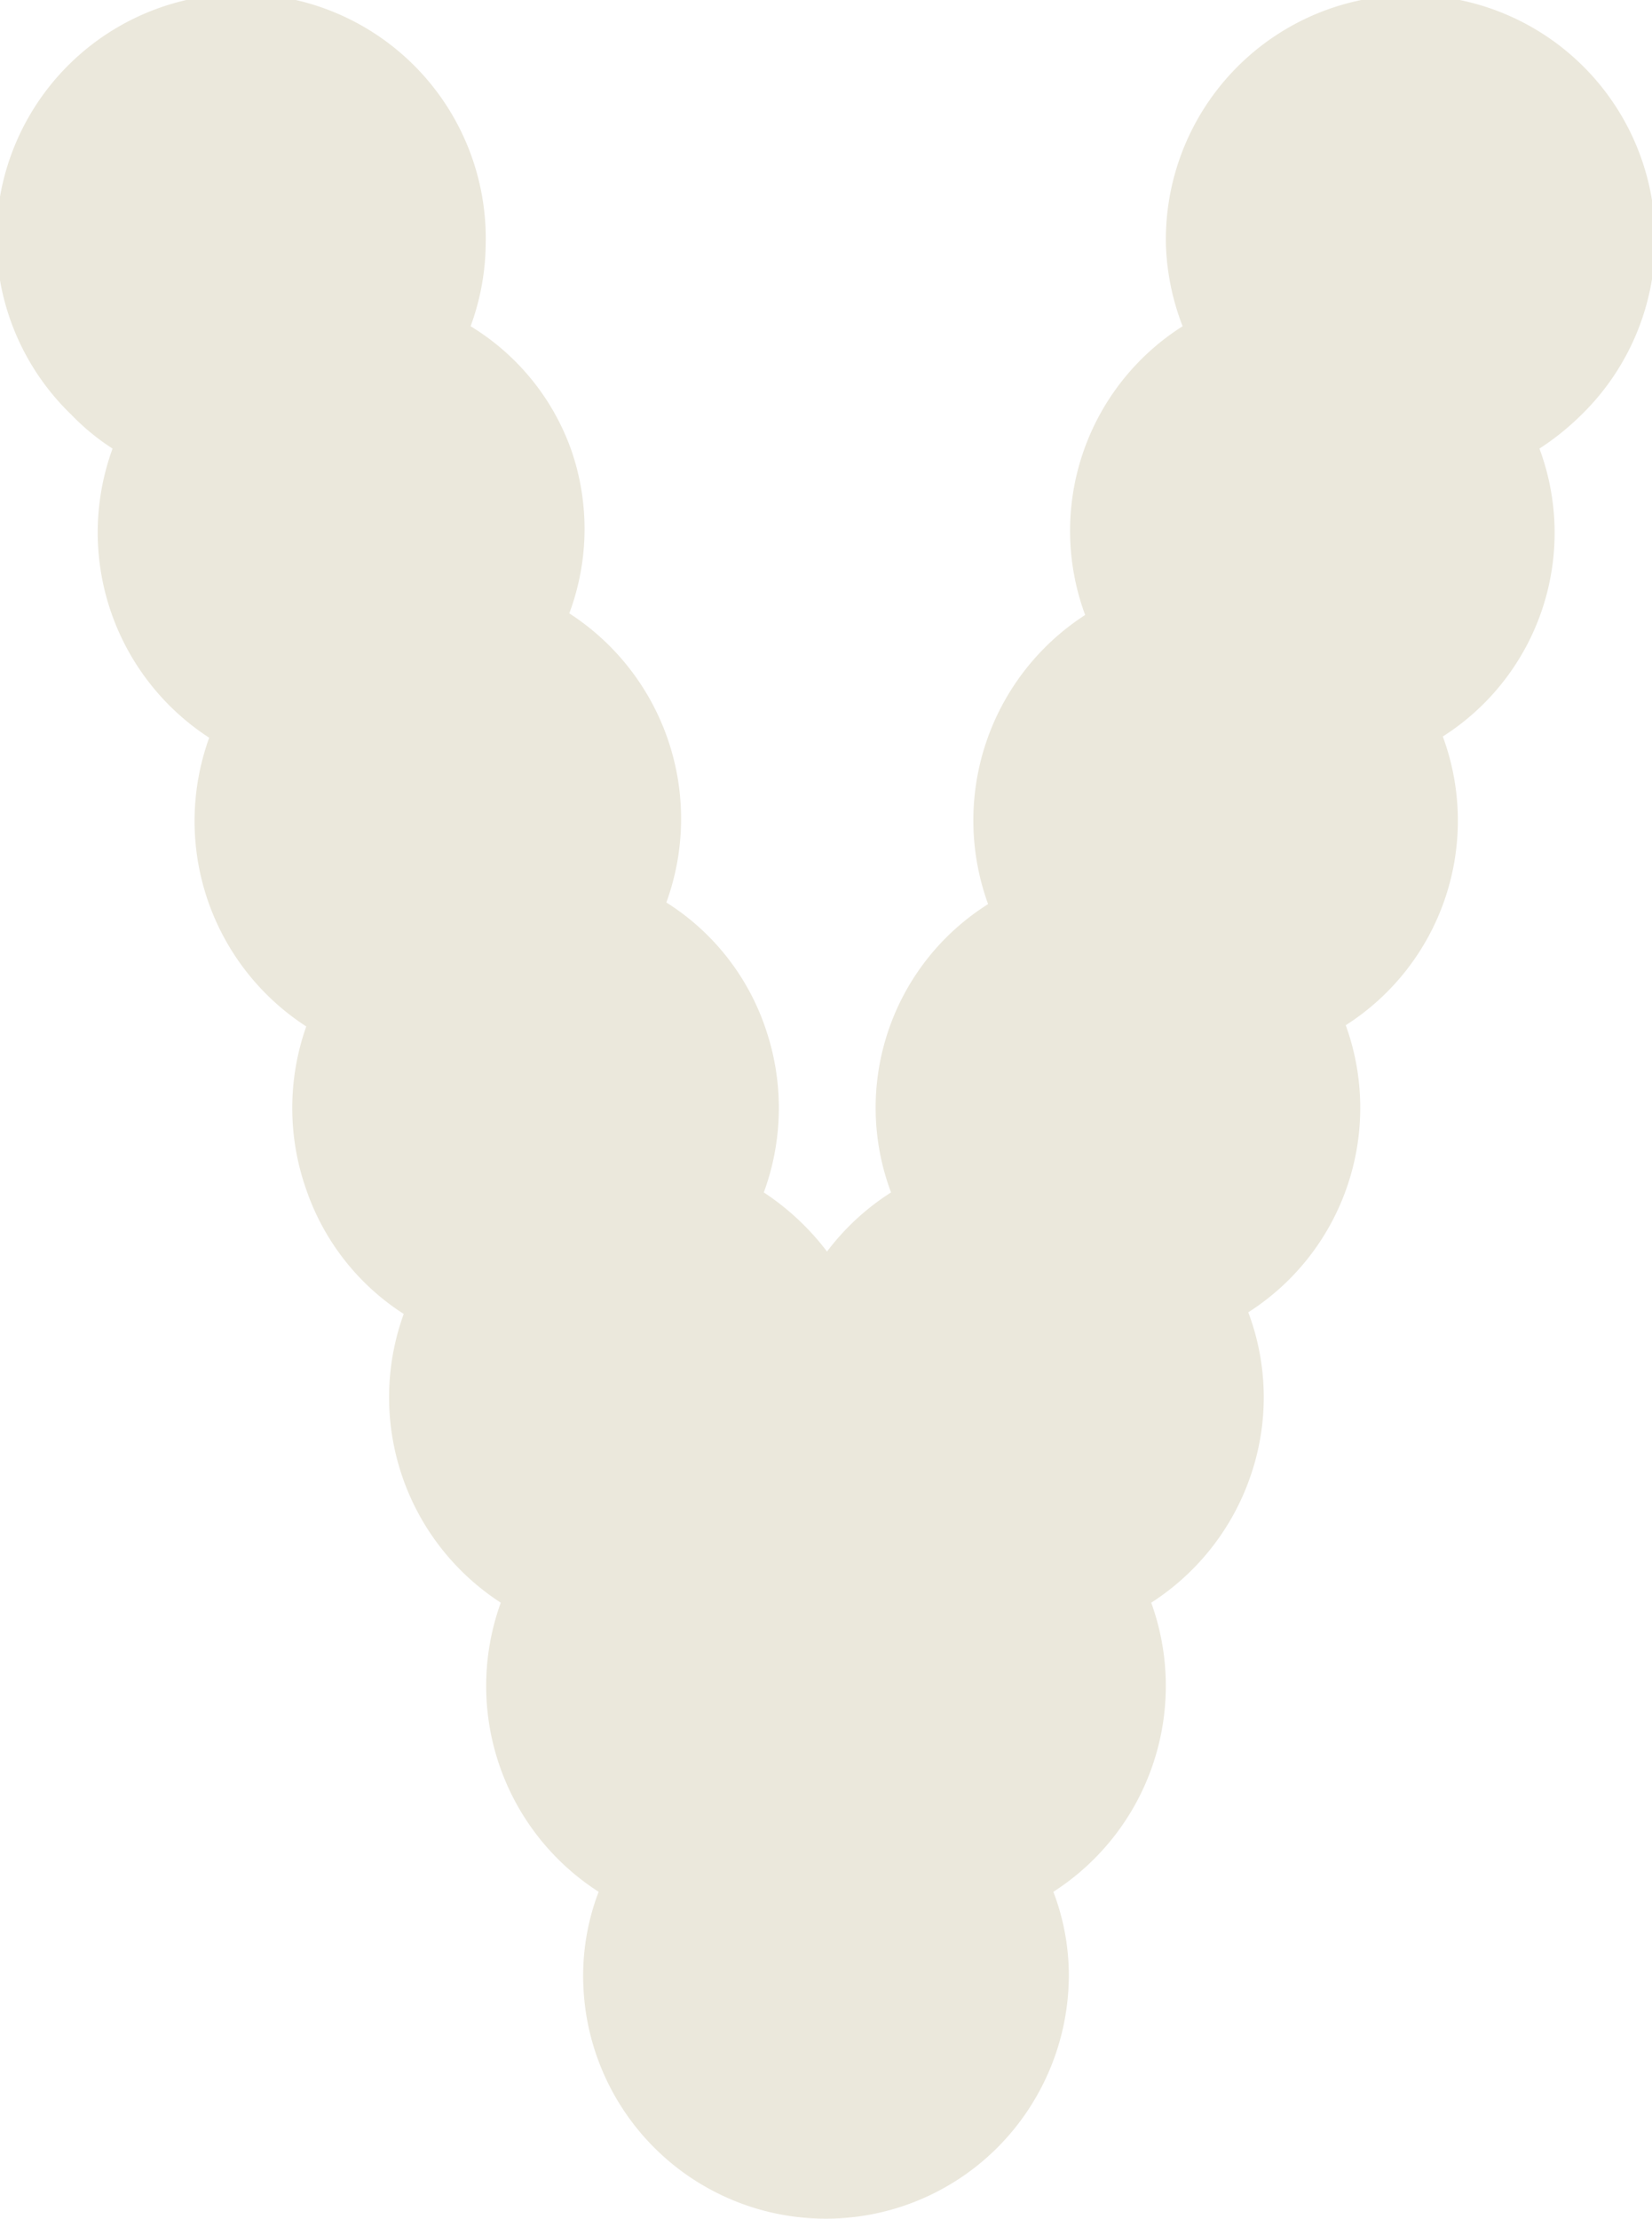 <?xml version="1.0" encoding="UTF-8"?> <svg xmlns="http://www.w3.org/2000/svg" id="Layer_1" data-name="Layer 1" viewBox="0 0 40.51 54.41"> <defs> <style>.cls-1{fill:#ebe8dc;}</style> </defs> <title>Design_Element_10</title> <path class="cls-1" d="M2.76,11a6,6,0,0,0,2.37,7.09,6,6,0,0,0,2.38,7.08,6,6,0,0,0,0,4A5.89,5.89,0,0,0,9.9,32.22a6,6,0,0,0,2.38,7.08,6,6,0,0,0,2.4,7.09,5.75,5.75,0,0,0-.38,2.06,5.95,5.95,0,0,0,10.16,4.21,6,6,0,0,0,1.75-4.21,5.75,5.75,0,0,0-.38-2.06,6,6,0,0,0,2.4-7.09,6,6,0,0,0,2.44-3.12,5.91,5.91,0,0,0-.06-4A5.95,5.95,0,0,0,33,25.14a5.95,5.95,0,0,0,2.38-7.08A5.92,5.92,0,0,0,37.75,11a6.46,6.46,0,0,0,1-.8A6,6,0,1,0,28.59,6,6.06,6.06,0,0,0,29,8a5.94,5.94,0,0,0-2.39,7.08,6,6,0,0,0-2.38,7.09,5.9,5.9,0,0,0-2.38,7.07,6,6,0,0,0-1.57,1.45,6.28,6.28,0,0,0-1.55-1.45,6,6,0,0,0,.05-4,5.87,5.87,0,0,0-2.44-3.11,6,6,0,0,0-2.38-7.09,5.91,5.91,0,0,0,.05-4A5.84,5.84,0,0,0,11.54,8,6,6,0,0,0,11.91,6,6,6,0,1,0,1.75,10.17,5.65,5.65,0,0,0,2.76,11Z"></path> </svg> 